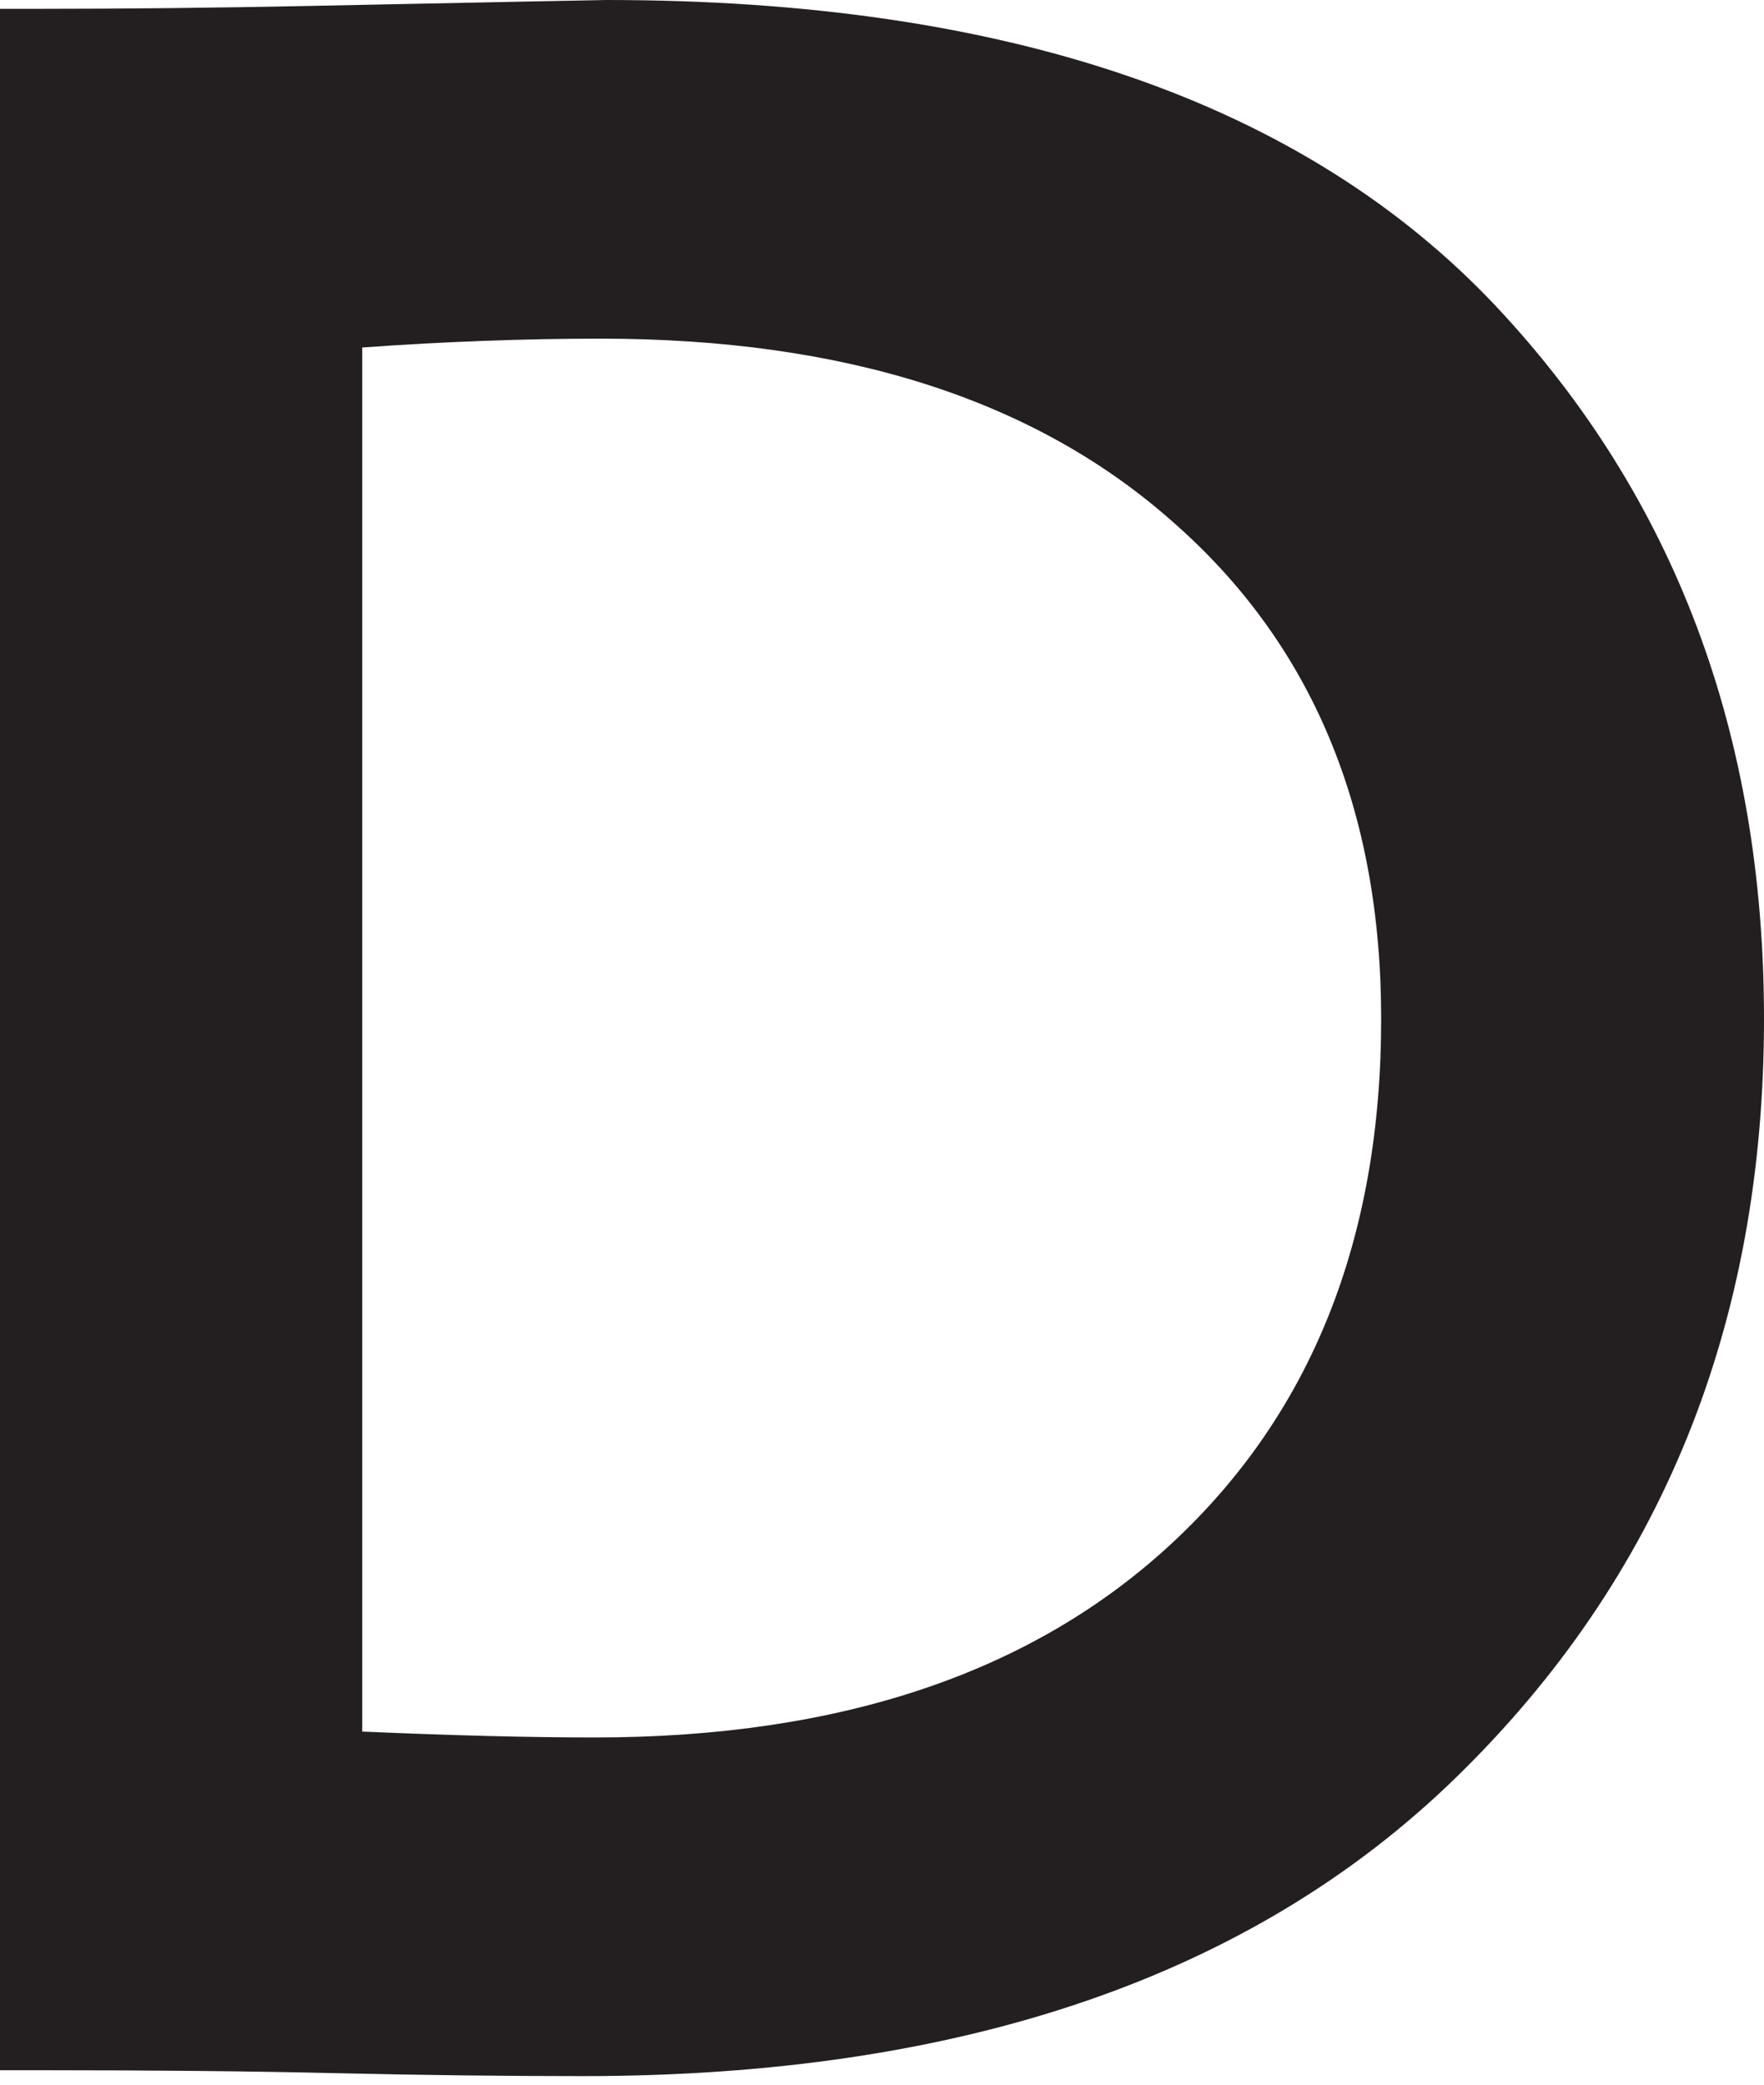 <?xml version="1.0" encoding="UTF-8"?> <svg xmlns="http://www.w3.org/2000/svg" width="110" height="130" viewBox="0 0 110 130" fill="none"> <path d="M2.571 129.099H0V0.551H2.387C7.774 0.551 13.467 0.49 19.466 0.367C31.464 0.122 37.585 0 37.83 0C62.805 0 81.291 6.366 93.289 19.099C104.43 30.974 110 45.788 110 63.539C110 82.638 103.573 98.431 90.718 110.918C77.986 123.284 59.867 129.466 36.361 129.466C31.464 129.466 26.322 129.405 20.935 129.282C15.671 129.16 9.549 129.099 2.571 129.099ZM37.462 21.119C32.688 21.119 27.73 21.302 22.588 21.669V107.98C28.219 108.225 33.055 108.347 37.095 108.347C52.399 108.347 64.396 104.307 73.089 96.227C81.781 88.147 86.127 77.251 86.127 63.539C86.127 50.44 81.781 40.095 73.089 32.504C64.519 24.914 52.643 21.119 37.462 21.119Z" fill="#231F20"></path> </svg> 